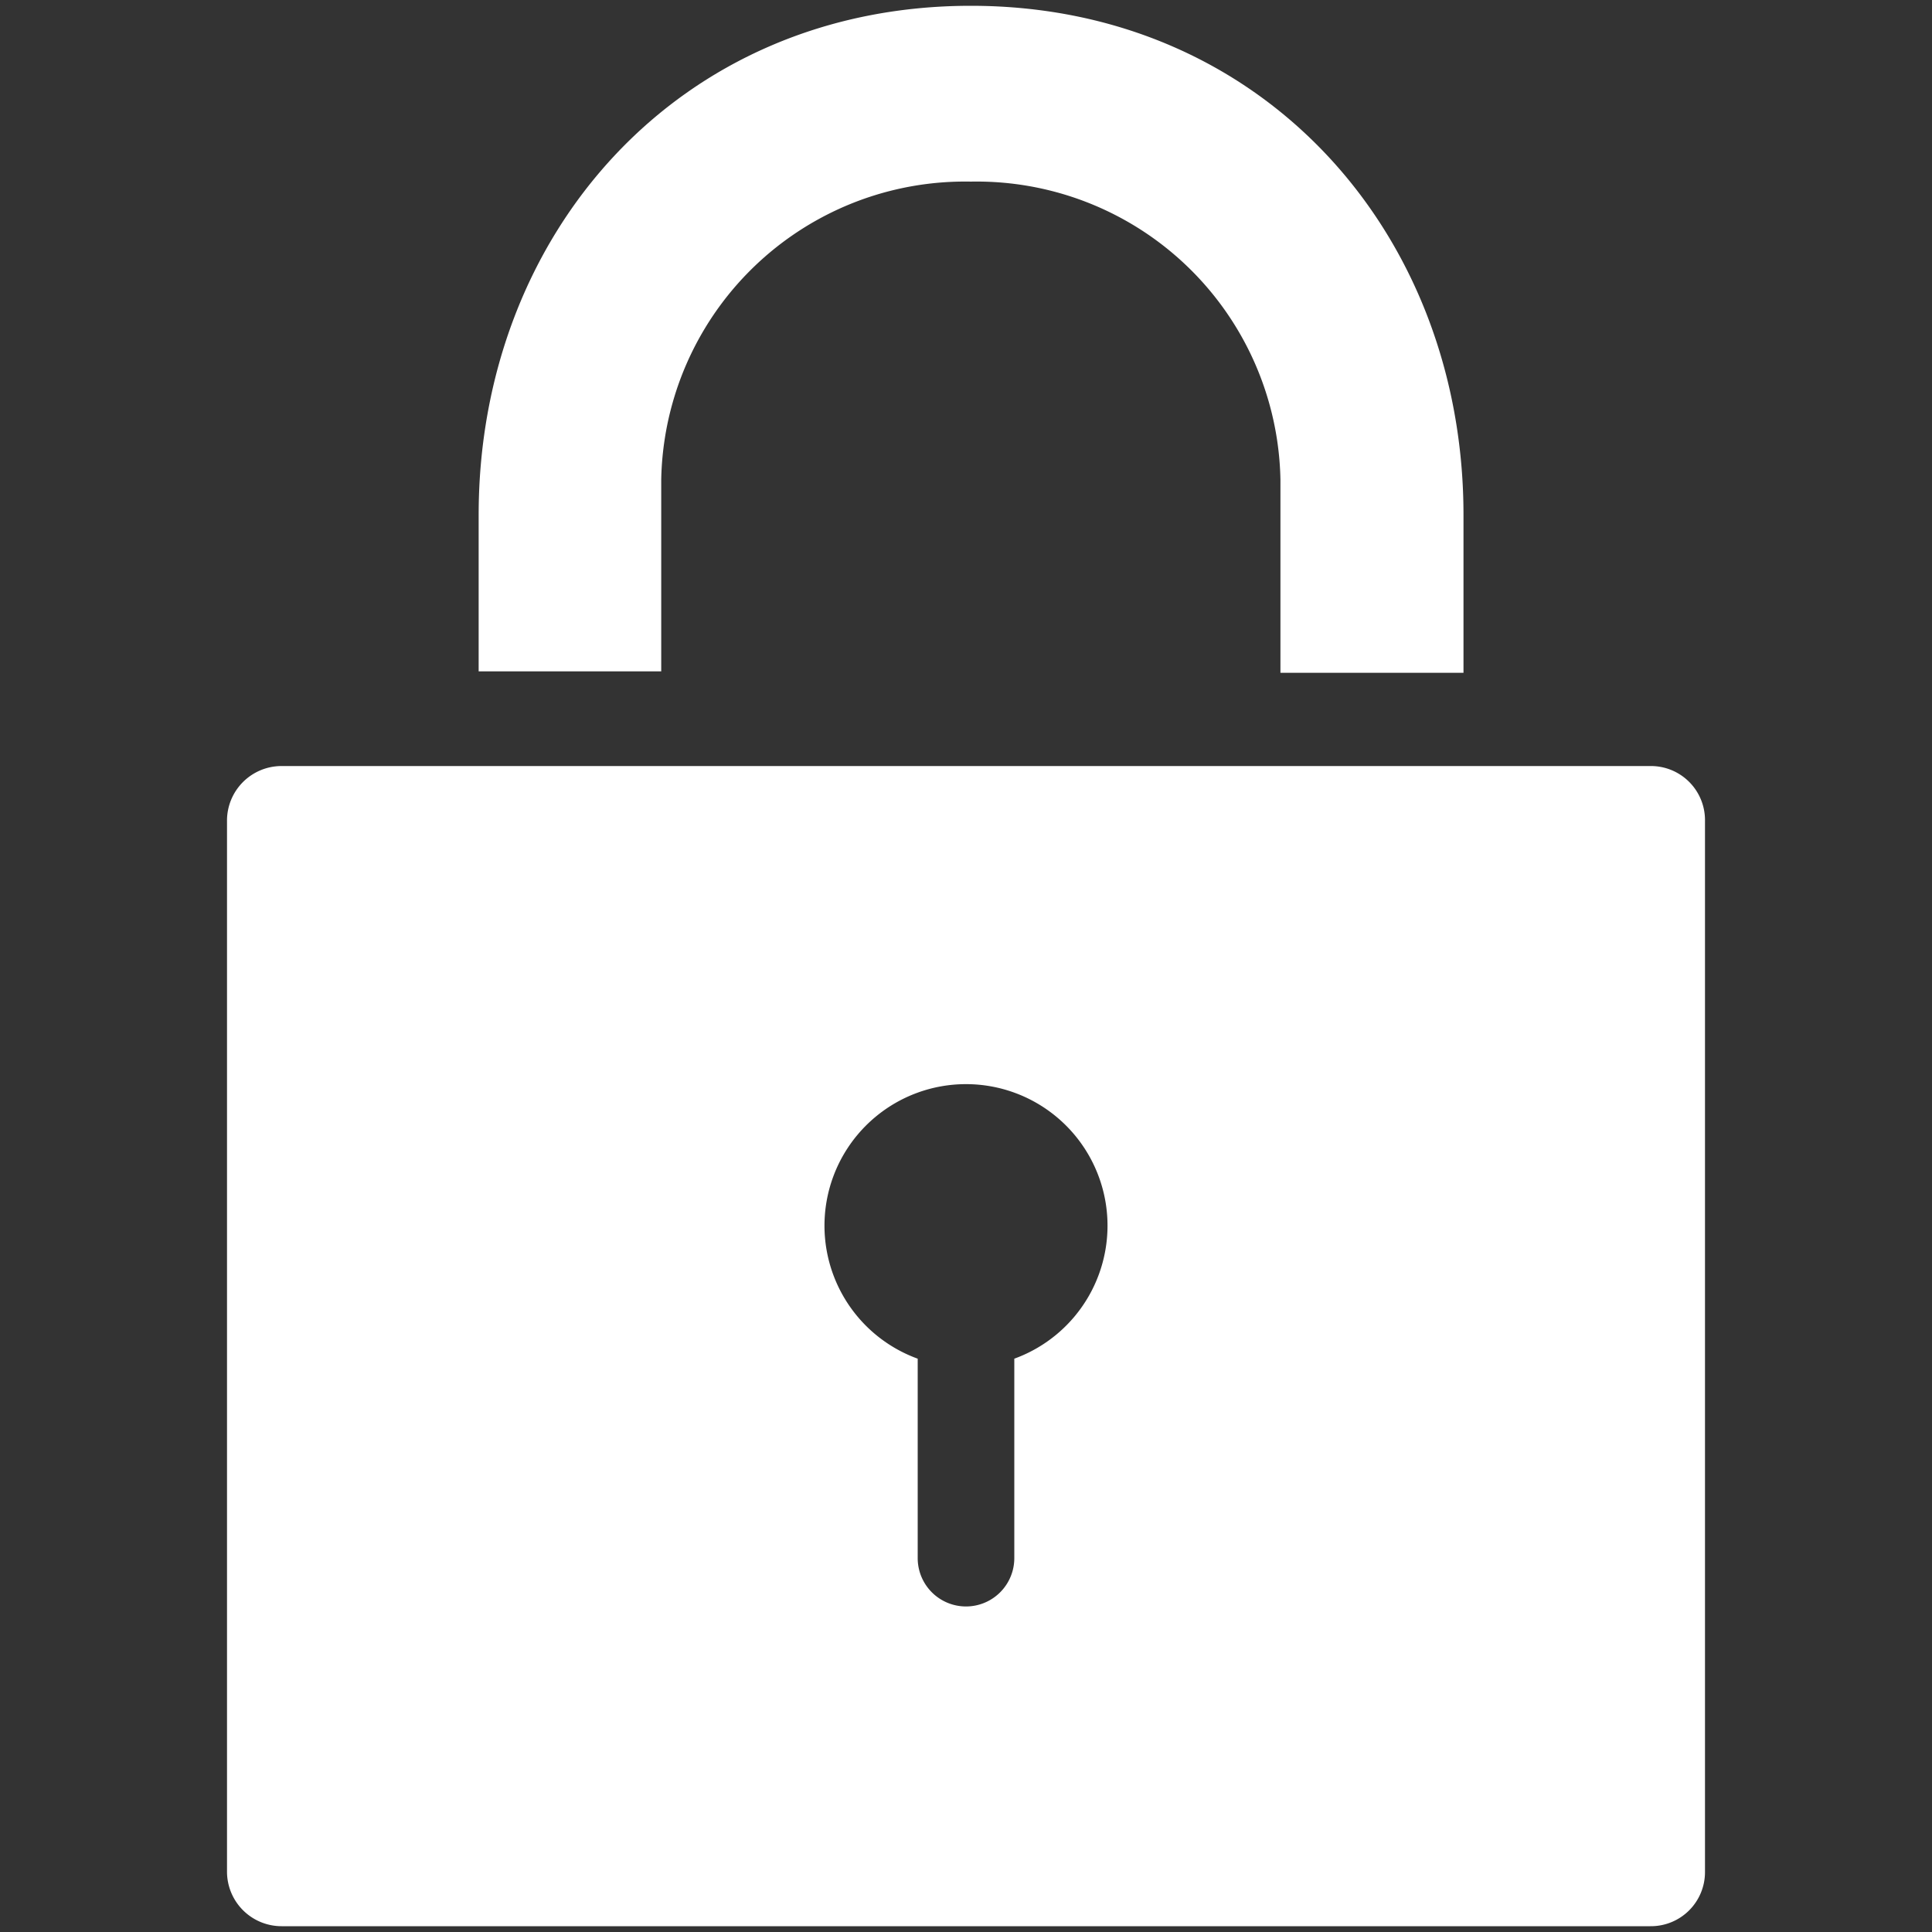 <svg xmlns="http://www.w3.org/2000/svg" viewBox="0 0 40 40"><rect x="0" y="0" width="40" height="40" fill="#333333" stroke="none"/><defs><style>.cls-2{fill:#fff}</style></defs><g id="レイヤー_2" data-name="レイヤー 2"><g id="レイヤー_1-2" data-name="レイヤー 1"><path fill="none" d="M0 0h40v40H0z"/><path class="cls-2" d="M13.69 13.35V9.93a6.29 6.29 0 016.41-6.17 6.29 6.29 0 016.41 6.17v4h3.79v-3.27C30.3 4.84 26.15.12 20.1.12S9.91 4.84 9.91 10.66V13.9h3.78zM34.17 15.86H5.83A1.13 1.13 0 004.7 17v21.76a1.13 1.13 0 001.13 1.12h28.34a1.12 1.12 0 001.13-1.12V17a1.12 1.12 0 00-1.13-1.14zM21 28.13v4.13a1 1 0 01-2 0v-4.13a2.93 2.93 0 112 0z"/></g></g></svg>